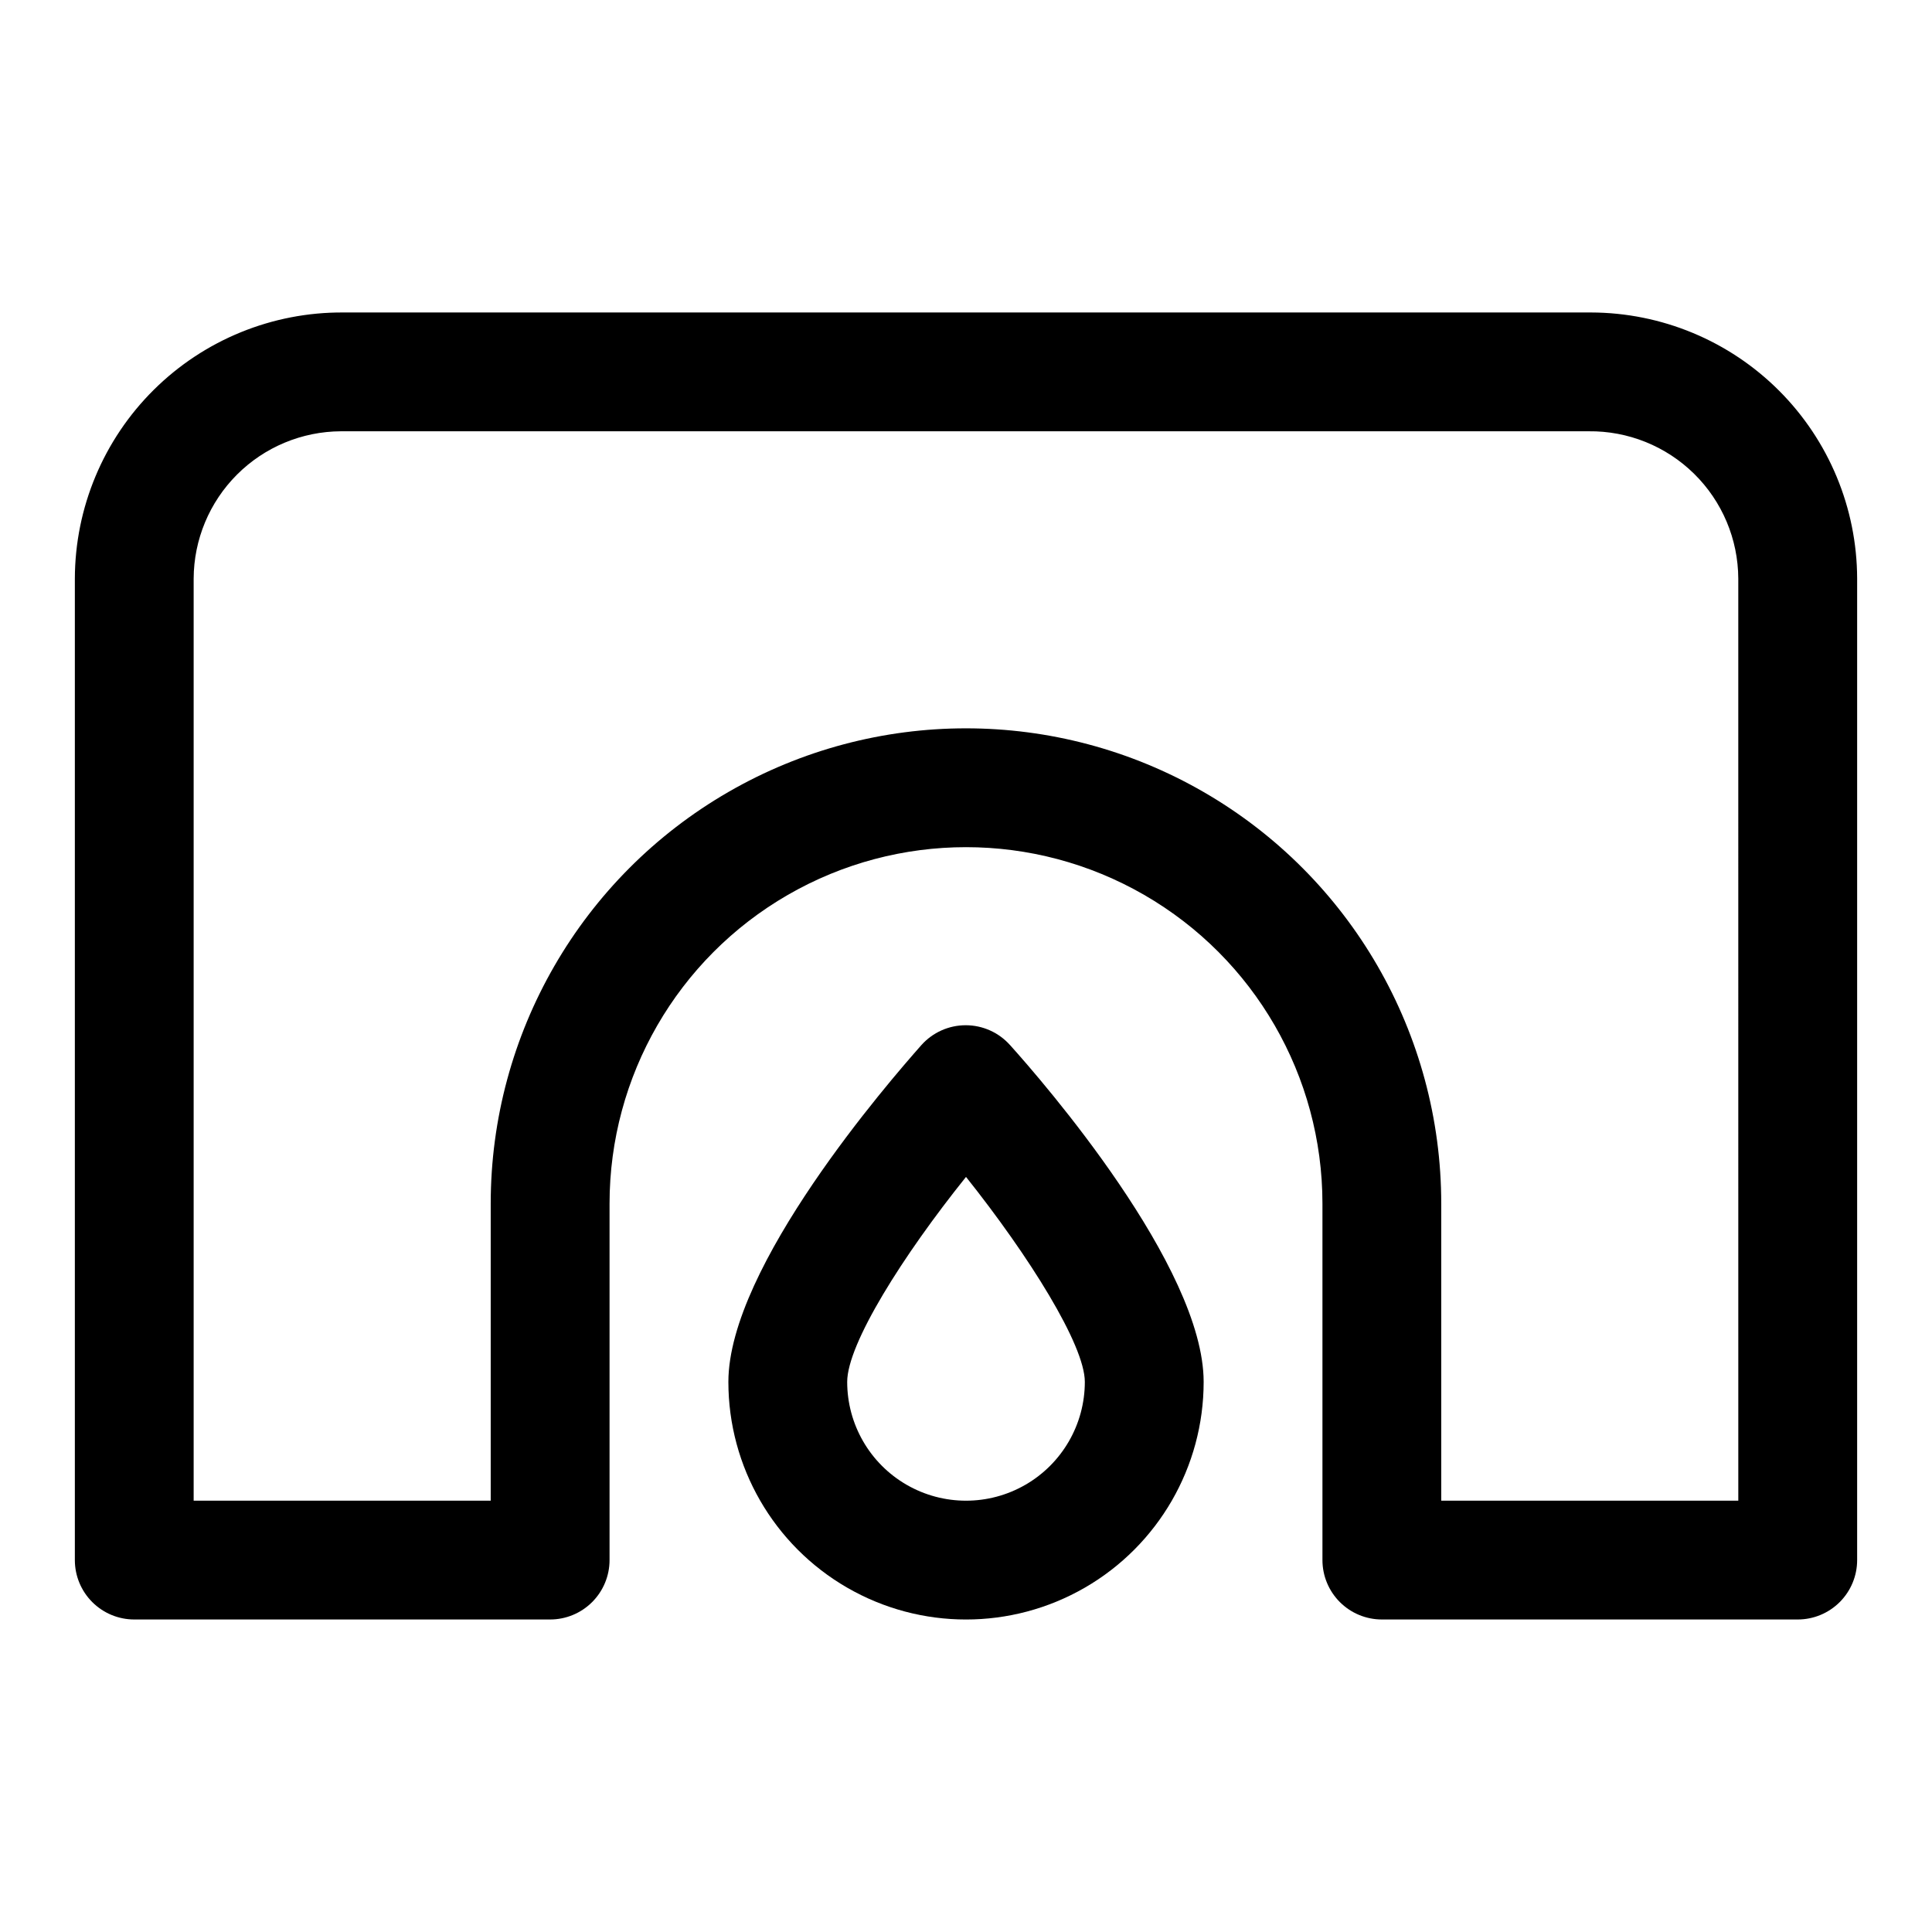 <?xml version="1.0" encoding="UTF-8"?>
<!-- Uploaded to: SVG Repo, www.svgrepo.com, Generator: SVG Repo Mixer Tools -->
<svg fill="#000000" width="800px" height="800px" version="1.1" viewBox="144 144 512 512" xmlns="http://www.w3.org/2000/svg">
 <g>
  <path d="m565.62 226.81h-330.62c-18.801-0.125-36.879 7.246-50.234 20.484-13.355 13.234-20.887 31.246-20.93 50.051v260.09c0 4.176 1.66 8.18 4.613 11.133 2.953 2.953 6.957 4.613 11.133 4.613h110.21c4.176 0 8.18-1.66 11.133-4.613 2.953-2.953 4.613-6.957 4.613-11.133v-94.461c0-33.75 18.004-64.938 47.23-81.809 29.227-16.875 65.238-16.875 94.465 0 29.227 16.871 47.23 48.059 47.23 81.809v94.465-0.004c0 4.176 1.66 8.18 4.613 11.133 2.953 2.953 6.957 4.613 11.133 4.613h110.21c4.176 0 8.18-1.66 11.133-4.613 2.953-2.953 4.613-6.957 4.613-11.133v-260.09c-0.043-18.695-7.488-36.609-20.707-49.828s-31.133-20.664-49.828-20.707zm39.047 314.88h-78.723v-78.719c0-45-24.004-86.582-62.973-109.08-38.973-22.5-86.984-22.5-125.95 0-38.973 22.496-62.977 64.078-62.977 109.08v78.719h-78.723v-244.35c0.043-10.344 4.172-20.25 11.484-27.562 7.312-7.316 17.219-11.441 27.562-11.484h330.62c10.453-0.125 20.52 3.93 27.969 11.262 7.453 7.328 11.664 17.332 11.707 27.785z"/>
  <path d="m462.98 510.21c0-30.543-42.668-79.664-51.324-89.27h-0.004c-2.984-3.336-7.25-5.242-11.73-5.242-4.477 0-8.742 1.906-11.727 5.242-8.504 9.605-51.168 58.727-51.168 89.27 0 22.5 12.004 43.289 31.488 54.539s43.488 11.25 62.977 0c19.484-11.25 31.488-32.039 31.488-54.539zm-94.465 0c0-10.078 14.801-33.535 31.488-54.316 16.688 20.941 31.488 44.555 31.488 54.316 0 11.25-6.004 21.645-15.746 27.27-9.742 5.625-21.746 5.625-31.488 0-9.742-5.625-15.742-16.02-15.742-27.27z"/>
 </g>
</svg>